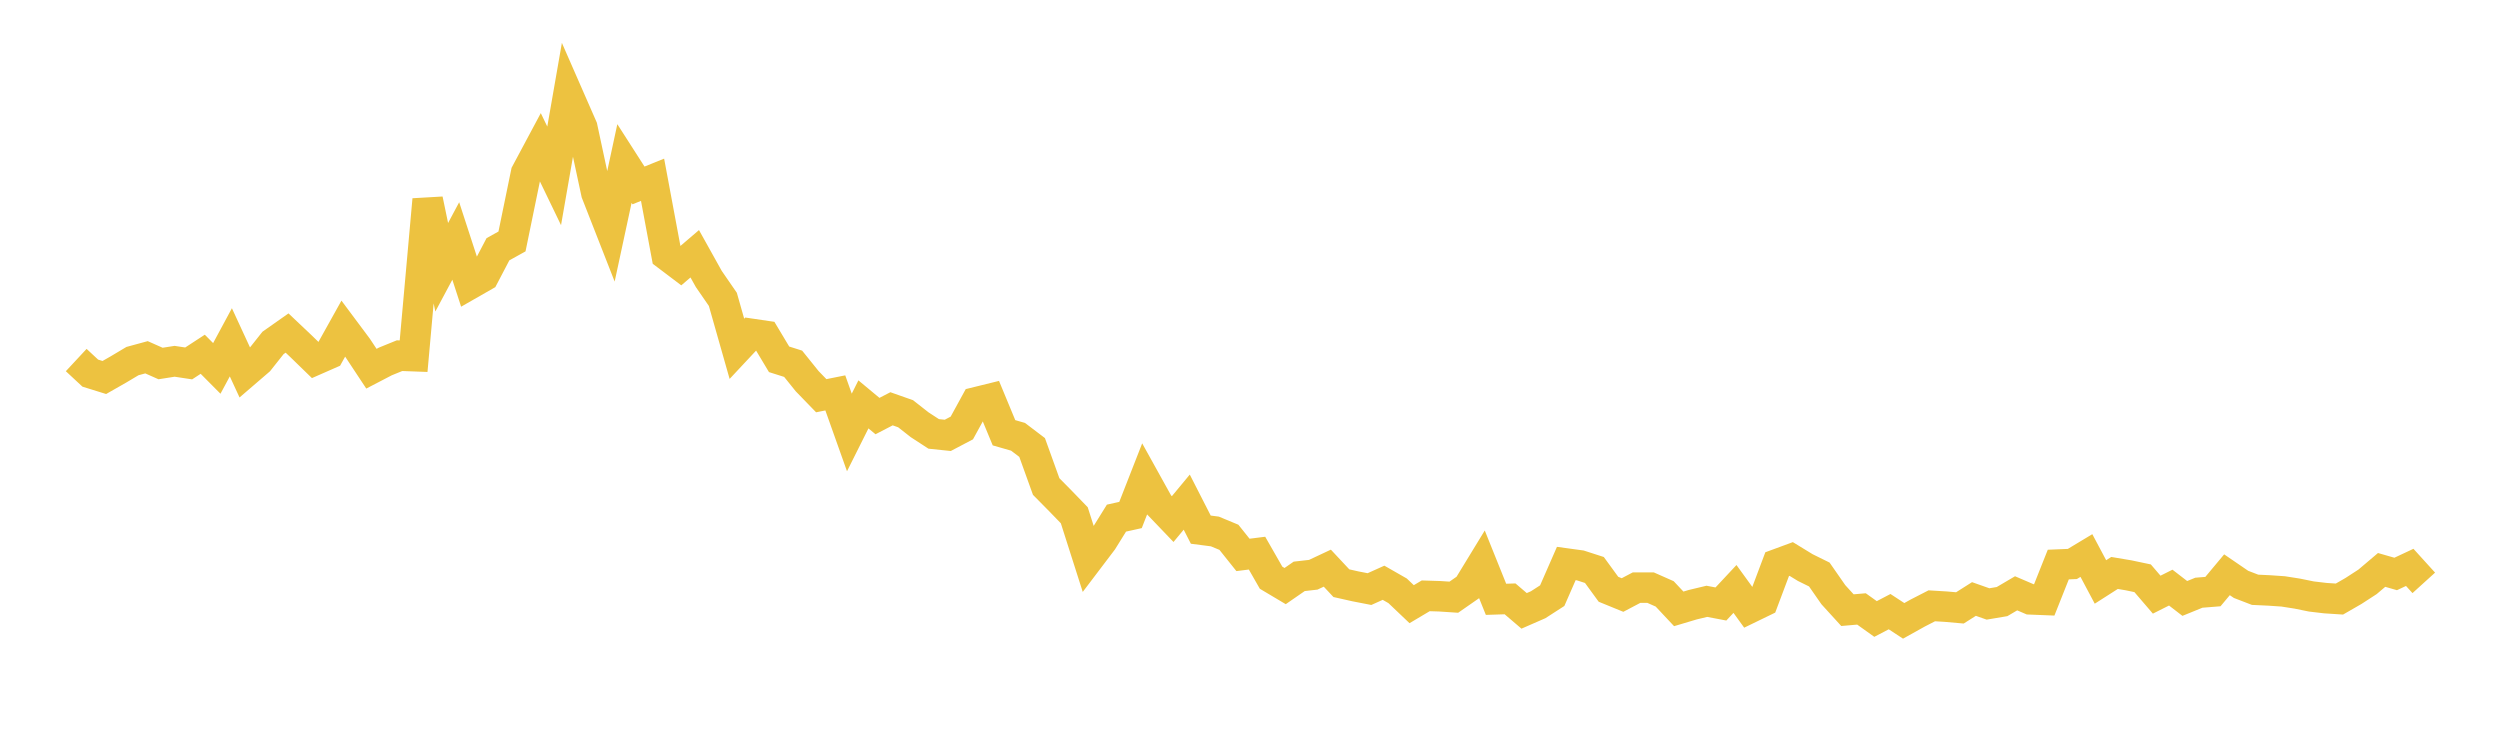<svg width="164" height="48" xmlns="http://www.w3.org/2000/svg" xmlns:xlink="http://www.w3.org/1999/xlink"><path fill="none" stroke="rgb(237,194,64)" stroke-width="2" d="M5,23.619L5.922,24.477L6.844,24.764L7.766,24.238L8.689,23.688L9.611,23.437L10.533,23.846L11.455,23.701L12.377,23.841L13.299,23.239L14.222,24.168L15.144,22.456L16.066,24.452L16.988,23.659L17.91,22.496L18.832,21.847L19.754,22.72L20.677,23.617L21.599,23.212L22.521,21.557L23.443,22.793L24.365,24.187L25.287,23.707L26.21,23.332L27.132,23.366L28.054,13.094L28.976,17.533L29.898,15.808L30.82,18.641L31.743,18.113L32.665,16.351L33.587,15.839L34.509,11.352L35.431,9.627L36.353,11.537L37.275,6.252L38.198,8.359L39.12,12.661L40.042,15.015L40.964,10.727L41.886,12.165L42.808,11.792L43.731,16.739L44.653,17.436L45.575,16.647L46.497,18.301L47.419,19.638L48.341,22.882L49.263,21.896L50.186,22.032L51.108,23.571L52.03,23.863L52.952,25.008L53.874,25.959L54.796,25.774L55.719,28.369L56.641,26.527L57.563,27.294L58.485,26.816L59.407,27.141L60.329,27.864L61.251,28.464L62.174,28.56L63.096,28.075L64.018,26.391L64.94,26.164L65.862,28.389L66.784,28.654L67.707,29.355L68.629,31.915L69.551,32.849L70.473,33.801L71.395,36.691L72.317,35.475L73.24,33.989L74.162,33.784L75.084,31.427L76.006,33.089L76.928,34.052L77.85,32.94L78.772,34.745L79.695,34.864L80.617,35.247L81.539,36.402L82.461,36.286L83.383,37.898L84.305,38.447L85.228,37.809L86.15,37.704L87.072,37.271L87.994,38.257L88.916,38.465L89.838,38.644L90.76,38.229L91.683,38.757L92.605,39.634L93.527,39.086L94.449,39.115L95.371,39.176L96.293,38.535L97.216,37.022L98.138,39.315L99.06,39.285L99.982,40.073L100.904,39.67L101.826,39.075L102.749,36.966L103.671,37.093L104.593,37.391L105.515,38.656L106.437,39.033L107.359,38.548L108.281,38.55L109.204,38.959L110.126,39.942L111.048,39.667L111.97,39.446L112.892,39.622L113.814,38.635L114.737,39.91L115.659,39.462L116.581,37.009L117.503,36.669L118.425,37.233L119.347,37.688L120.269,39.013L121.192,40.026L122.114,39.946L123.036,40.606L123.958,40.124L124.88,40.728L125.802,40.215L126.725,39.741L127.647,39.797L128.569,39.878L129.491,39.294L130.413,39.619L131.335,39.464L132.257,38.921L133.18,39.317L134.102,39.354L135.024,37.035L135.946,36.997L136.868,36.442L137.79,38.176L138.713,37.586L139.635,37.741L140.557,37.935L141.479,39.01L142.401,38.547L143.323,39.258L144.246,38.882L145.168,38.808L146.09,37.704L147.012,38.335L147.934,38.69L148.856,38.733L149.778,38.796L150.701,38.941L151.623,39.129L152.545,39.238L153.467,39.298L154.389,38.767L155.311,38.169L156.234,37.387L157.156,37.652L158.078,37.22L159,38.236"></path></svg>